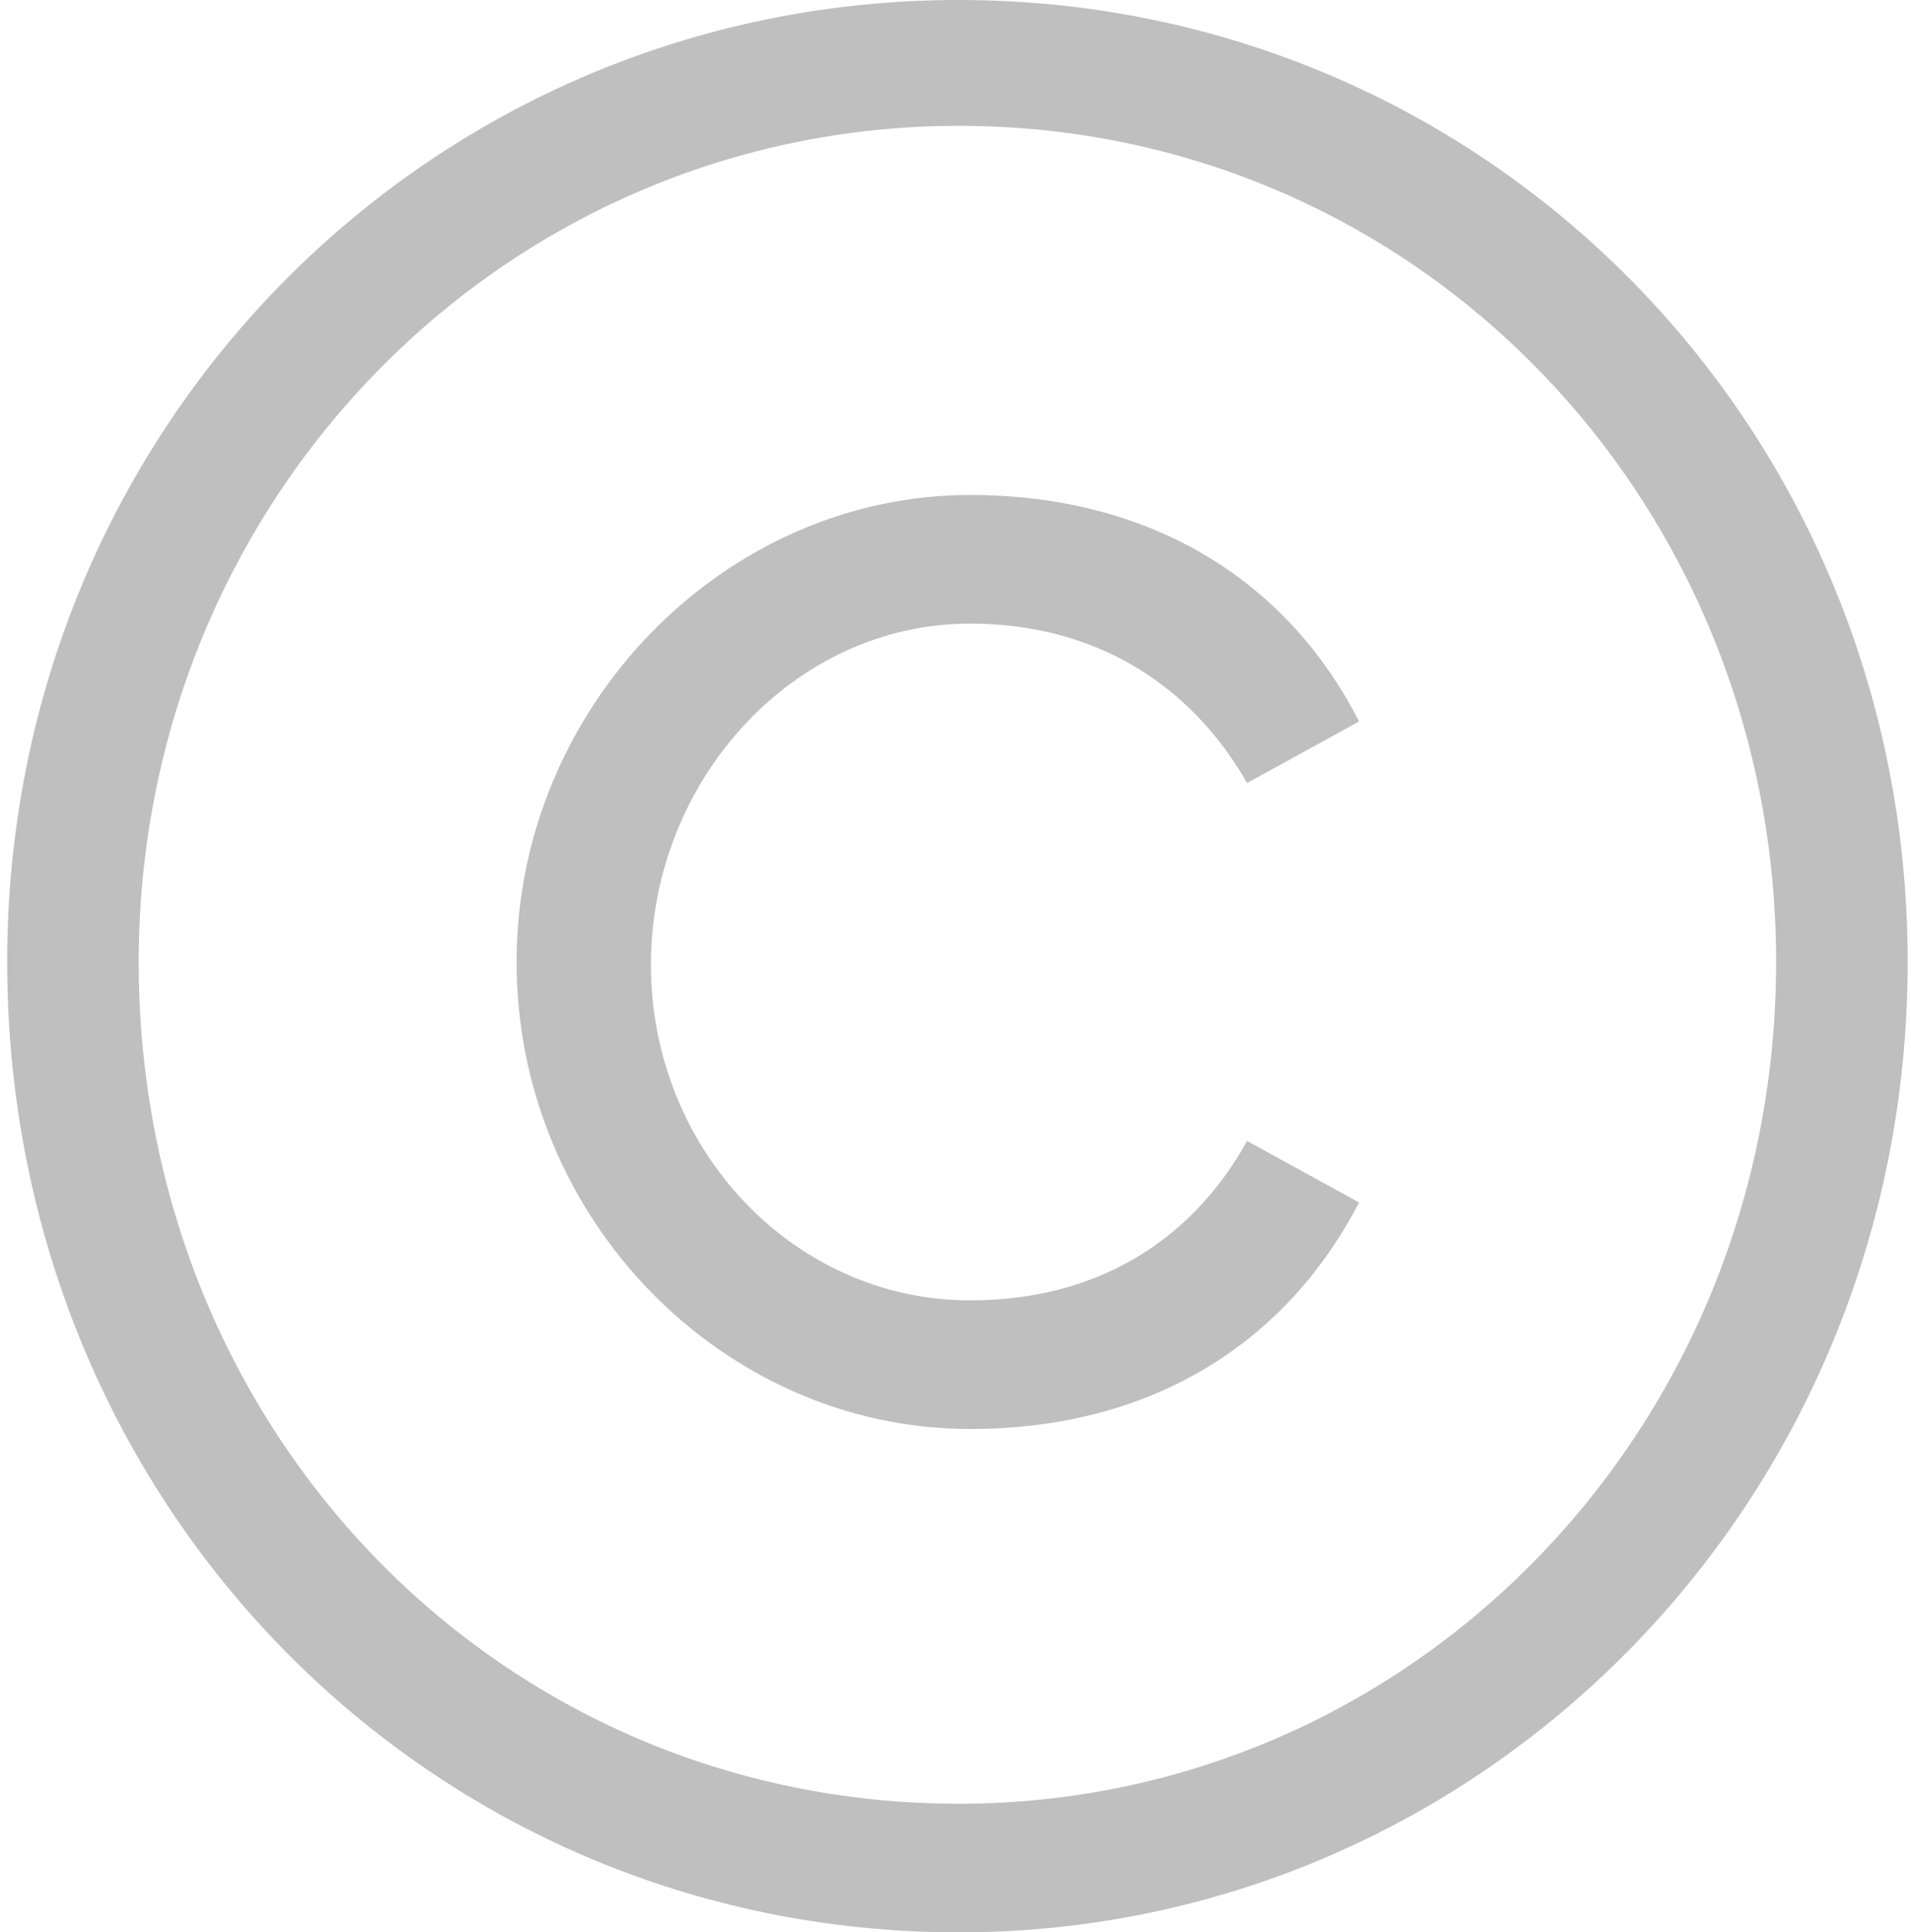 <svg width="182" height="184" viewBox="0 0 182 184" fill="none" xmlns="http://www.w3.org/2000/svg">
<path d="M91.316 184C40.934 184 0.683 143.259 0.683 91.601C0.683 40.475 41.201 0 91.316 0C141.431 0 181.683 40.475 181.683 91.601C181.683 143.259 140.898 184 91.316 184ZM91.316 171.751C134.233 171.751 169.154 136.336 169.154 91.601C169.154 47.398 134.767 11.983 91.316 11.983C48.132 11.983 13.211 47.398 13.211 91.601C13.211 136.336 47.599 171.751 91.316 171.751ZM92.382 136.069C68.924 136.069 49.198 116.098 49.198 91.601C49.198 67.369 68.924 47.132 92.382 47.132C109.443 47.132 122.504 55.12 129.435 68.7L118.772 74.559C113.441 65.239 104.378 59.381 92.382 59.381C75.588 59.381 61.993 74.292 61.993 91.867C61.993 109.441 75.588 123.821 92.382 123.821C104.378 123.821 113.441 118.229 118.772 108.643L129.435 114.501C122.238 128.347 109.176 136.069 92.382 136.069Z" fill="#BFBFBF"/>
</svg>
